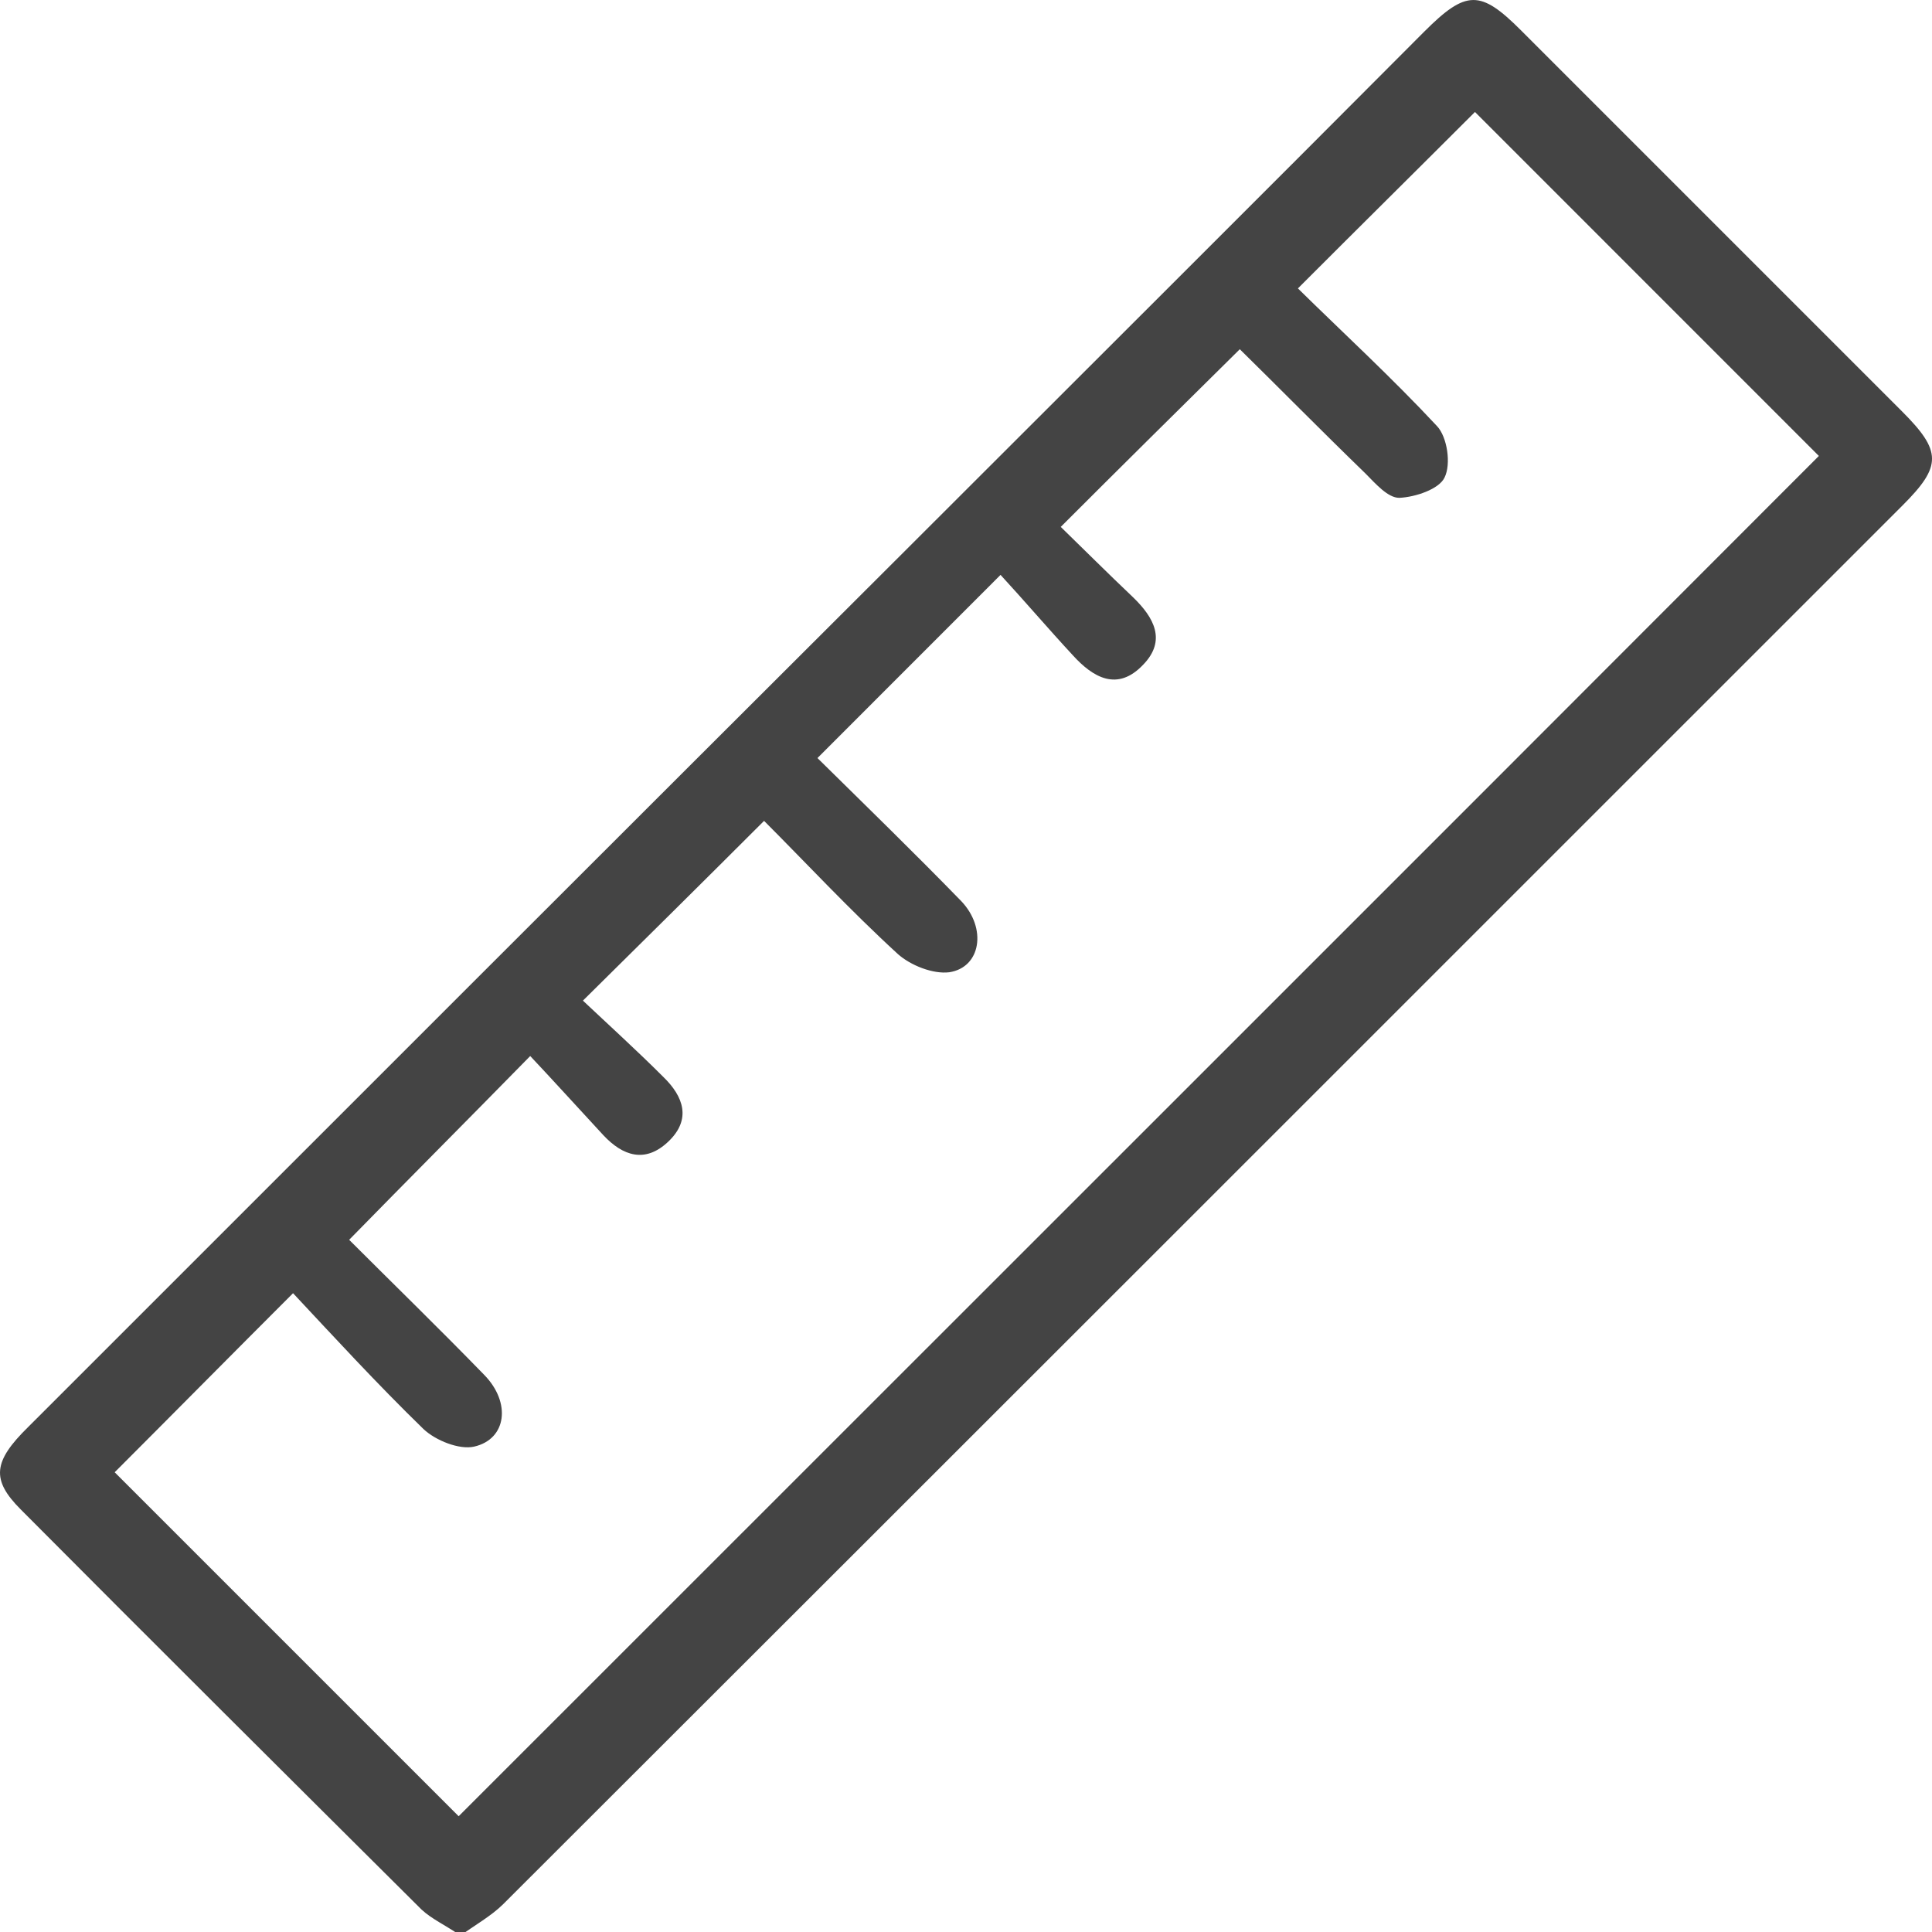 <svg width="25" height="25" viewBox="0 0 25 25" fill="none" xmlns="http://www.w3.org/2000/svg">
<g clip-path="url(#clip0_395_7331)">
<path d="M5.952 25.041C5.76 24.91 5.585 24.831 5.454 24.709C3.722 22.986 1.991 21.264 0.268 19.532C-0.116 19.147 -0.09 18.911 0.365 18.465C4.168 14.662 7.972 10.858 11.776 7.063C13.997 4.842 16.218 2.63 18.43 0.409C18.972 -0.133 19.156 -0.133 19.68 0.391C21.324 2.035 22.968 3.679 24.612 5.323C25.128 5.839 25.128 6.031 24.621 6.538C18.587 12.572 12.554 18.605 6.512 24.639C6.354 24.796 6.144 24.91 5.943 25.058L5.952 25.041ZM10.595 9.826C11.216 10.438 11.837 11.042 12.44 11.662C12.772 12.012 12.694 12.519 12.283 12.581C12.073 12.607 11.784 12.493 11.618 12.345C10.997 11.776 10.42 11.155 9.887 10.622C9.091 11.418 8.339 12.161 7.543 12.948C7.867 13.254 8.234 13.586 8.584 13.936C8.846 14.19 8.951 14.487 8.645 14.775C8.348 15.055 8.059 14.959 7.806 14.688C7.474 14.329 7.141 13.962 6.861 13.665C6.039 14.504 5.279 15.265 4.518 16.043C5.069 16.594 5.672 17.18 6.267 17.792C6.617 18.151 6.555 18.623 6.136 18.719C5.943 18.763 5.637 18.64 5.48 18.492C4.877 17.906 4.308 17.285 3.792 16.734C2.935 17.591 2.183 18.352 1.484 19.051C2.962 20.529 4.474 22.042 5.935 23.502C11.793 17.643 17.695 11.75 23.536 5.9C22.059 4.422 20.537 2.901 19.086 1.449C18.36 2.175 17.59 2.936 16.795 3.732C17.372 4.3 18.01 4.886 18.596 5.515C18.727 5.655 18.78 6.005 18.692 6.18C18.622 6.329 18.316 6.433 18.106 6.442C17.958 6.442 17.8 6.259 17.669 6.127C17.092 5.568 16.524 4.991 16.043 4.519C15.256 5.297 14.504 6.04 13.726 6.818C14.005 7.089 14.329 7.413 14.661 7.728C14.932 7.99 15.098 8.287 14.792 8.602C14.46 8.952 14.145 8.768 13.883 8.48C13.559 8.13 13.253 7.771 12.947 7.439C12.117 8.27 11.373 9.013 10.578 9.809L10.595 9.826Z" fill="#444444"/>
</g>
<defs>
<clipPath id="clip0_395_7331">
<rect width="25" height="25" fill="white"/>
</clipPath>
</defs>
</svg>
